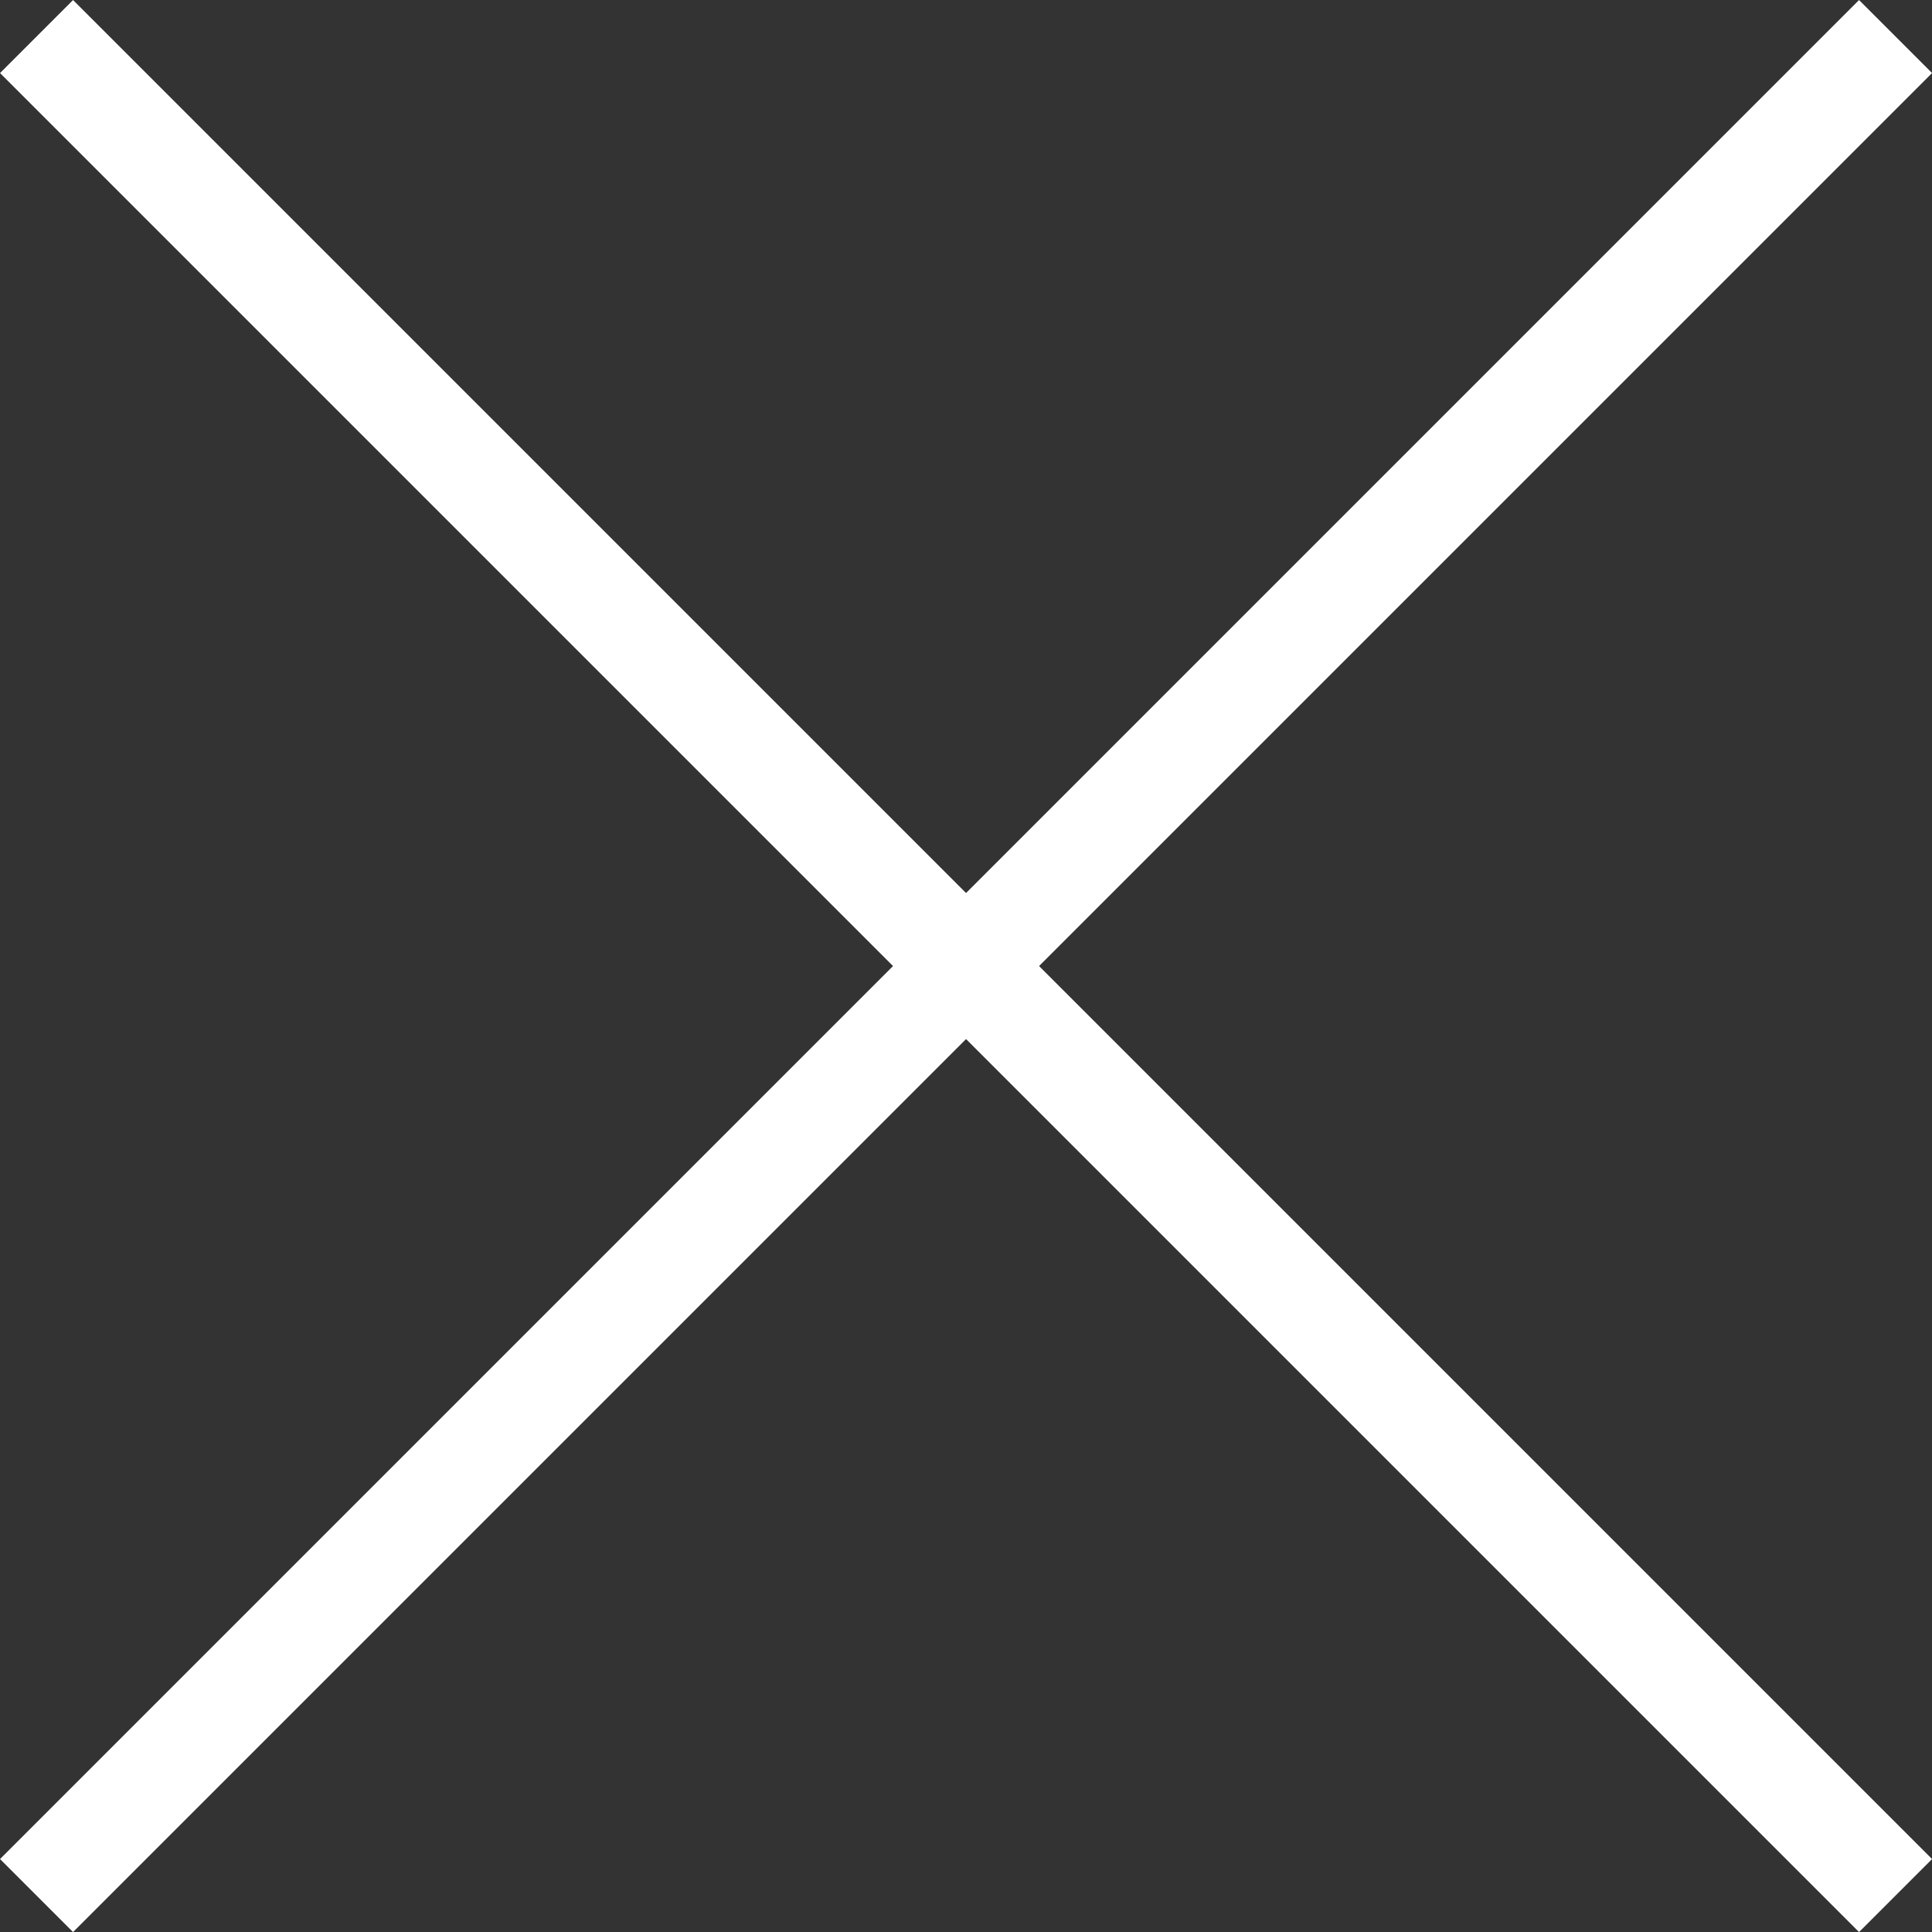 <svg xmlns="http://www.w3.org/2000/svg" width="18.711" height="18.711" viewBox="0 0 18.711 18.711">
  <rect x="0" y="0" width="18.711" height="18.711" fill="#333333" stroke="none"/>
  <g id="组_12837" data-name="组 12837" transform="translate(0.354 0.354)">
    <line id="直线_60" data-name="直线 60" x2="18.004" y2="18.004" transform="translate(0)" fill="none" stroke="#fff" stroke-width="1"/>
    <line id="直线_61" data-name="直线 61" x1="18.004" y2="18.004" transform="translate(0)" fill="none" stroke="#fff" stroke-width="1"/>
  </g>
</svg>
